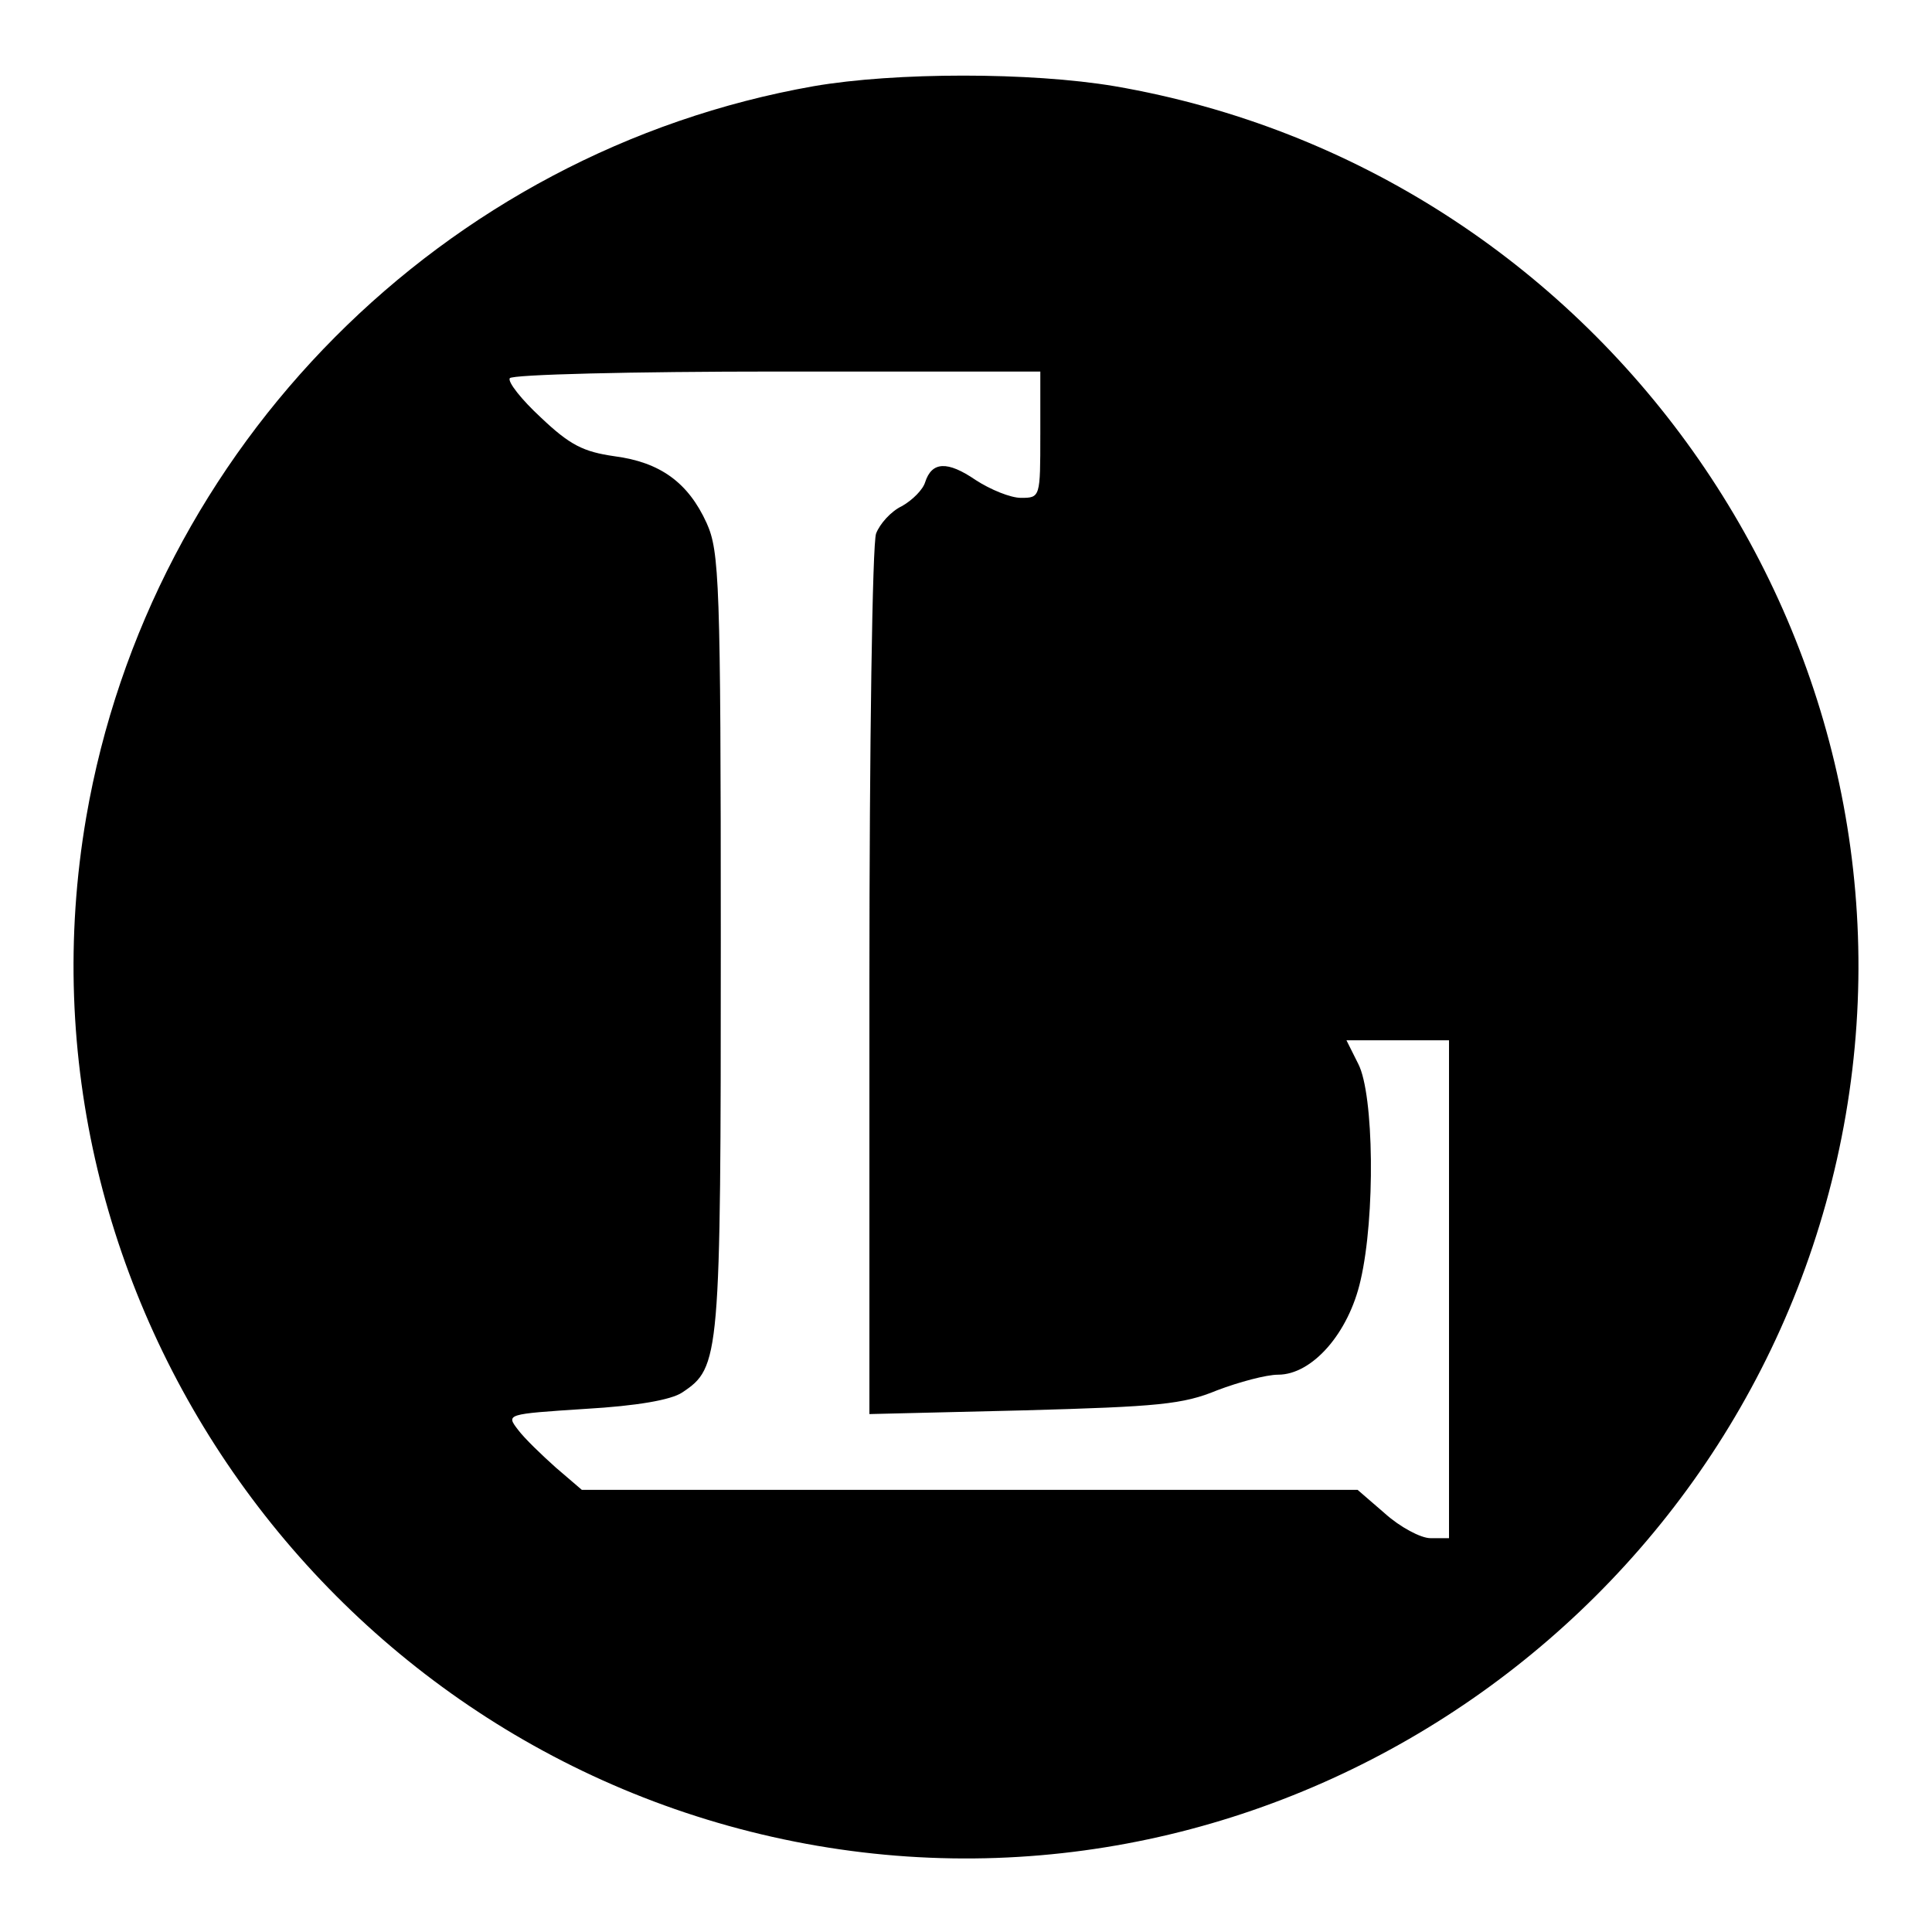 <?xml version="1.0" standalone="no"?>
<!DOCTYPE svg PUBLIC "-//W3C//DTD SVG 20010904//EN"
 "http://www.w3.org/TR/2001/REC-SVG-20010904/DTD/svg10.dtd">
<svg version="1.0" xmlns="http://www.w3.org/2000/svg"
 width="260pt" height="260pt" viewBox="0 0 260 260"
 preserveAspectRatio="xMidYMid meet">
<g transform="translate(0,260) scale(0.1,-0.1)"
fill="#000000" stroke="none">
<path d="M1095 2484 c-499 -88 -893 -485 -979 -984 -111 -648 332 -1272 984
-1384 648 -111 1272 332 1384 984 111 648 -332 1272 -984 1384 -113 19 -295
19 -405 0z m305 -469 c0 -84 0 -85 -26 -85 -14 0 -41 11 -61 24 -38 26 -59 25
-68 -3 -3 -10 -17 -24 -31 -32 -15 -7 -30 -24 -35 -37 -5 -13 -9 -285 -9 -604
l0 -581 208 5 c181 5 214 8 260 27 29 11 66 21 82 21 46 0 95 56 111 127 20
86 18 250 -3 291 l-16 32 69 0 69 0 0 -335 0 -335 -25 0 c-13 0 -41 15 -61 33
l-37 32 -522 0 -522 0 -35 30 c-19 17 -42 39 -51 51 -16 21 -16 21 91 28 69 4
115 12 130 22 51 34 52 44 52 606 0 487 -2 526 -19 564 -25 55 -63 82 -124 90
-42 6 -60 15 -99 52 -26 24 -45 48 -42 53 3 5 165 9 360 9 l354 0 0 -85z"/>
</g>
</svg>

